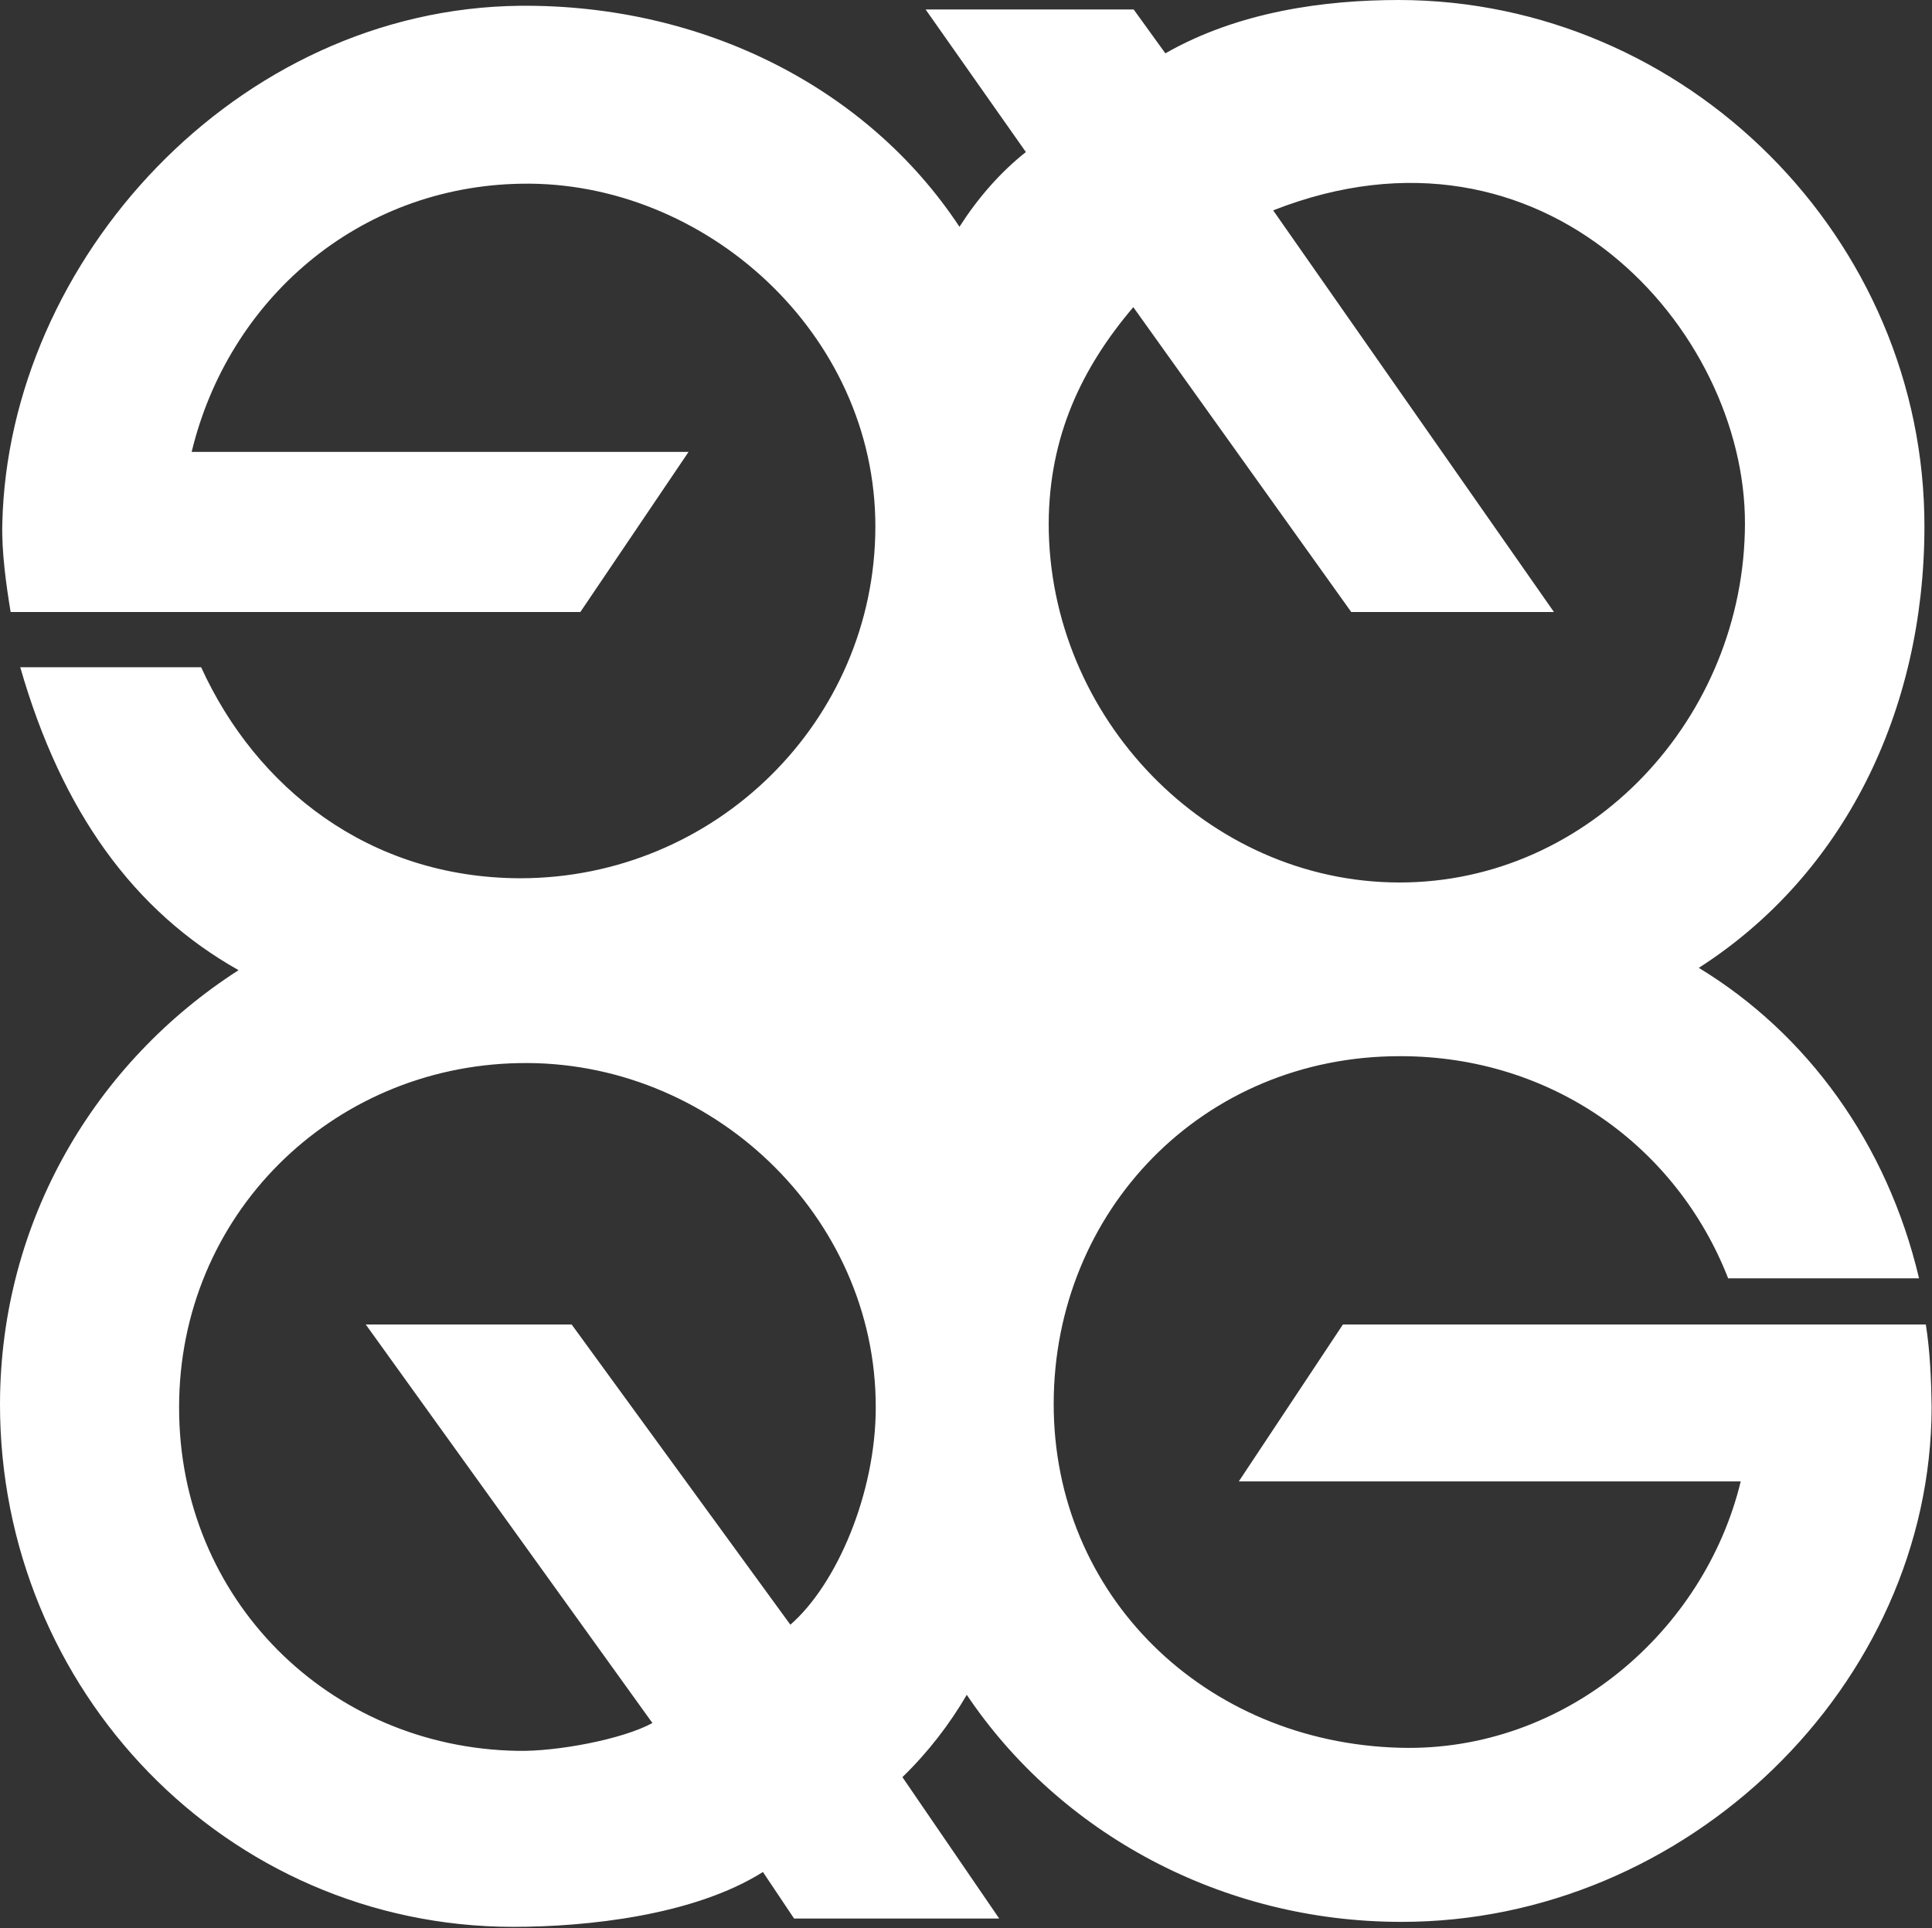 <svg version="1.2" xmlns="http://www.w3.org/2000/svg" viewBox="0 0 1507 1504" width="1507" height="1504">
	<rect x="0" y="0" width="1507" height="1504" fill="#333333" stroke="none"/>
	<title>bug-white-svg</title>
	<style>
		.s0 { fill: #ffffff } 
	</style>
	<path id="Layer" fill-rule="evenodd" class="s0" d="m1506.7 1097.7c-0.3 217-191.1 401.8-413.8 401.5-140 0-266.3-69.2-338.8-177.1-13.4 22.9-30 44.6-50.2 64.2l75.5 110.3h-160l-24.3-36.3c-53.8 33.9-137.1 42.8-195 42.8-223.5-0.3-400.4-184.6-400.1-408.1 0.3-143 74.6-266.6 186.1-338.2-81.5-45.8-137.9-123.4-170.3-236.3h141.1c42.8 93.9 130.8 164.3 248.8 164.6 152.5 0 276.8-122.7 277.1-274 0.3-151.3-133.2-270.2-275.9-267.8-128.1 2-228.9 90.9-257.4 209.2h387.6l-84.4 124.9h-444.4c-3.5-21.1-7.1-47-6.5-69 4.7-205.4 182.5-401.6 403.9-403.9 142.7-1.2 271.1 63.9 342.7 172.4 14.3-22.3 31.6-42.3 51.8-58.3l-78.2-111.2h162.3l24.7 34.2c57.3-32.7 124.5-41.6 182.2-41.6 223.8 0.3 410.4 185.5 409.9 411.4-0.3 143.2-62.5 270.8-176 343.6 84.1 51.1 146.8 136.4 171.8 242.2h-148.9c-39.9-102.2-137-173.3-255.6-173.3-154.6-0.3-270.2 121-270.5 270.8-0.3 149.8 117.7 264.8 270.5 268.7 128.7 3.3 237.1-90.9 265.4-207.8h-391.5l81.2-122.4h454.7c3.3 21.1 4.2 42.8 4.5 64.5zm-688.7-689.3c0 151.3 123.7 279.7 273.2 280 149.8 0.3 269.6-128.7 269.9-280 0.3-151.3-156.1-327.6-368-244.3l219 313.3h-158.1l-170-237.8c-40.4 47.5-65.7 101-66 168.8zm-134.9 689.6c0.3-149.8-128.7-271.7-278.3-268.7-146.8 2.7-265.1 118.9-265.1 268.4-0.3 149.5 116.8 265.7 264.2 268.1 30.4 0.6 81.5-8.9 105-21.7l-223.6-310.9h160.6l170.6 234.2c36.2-31.5 66.6-102.5 66.6-169.4z"/>
</svg>